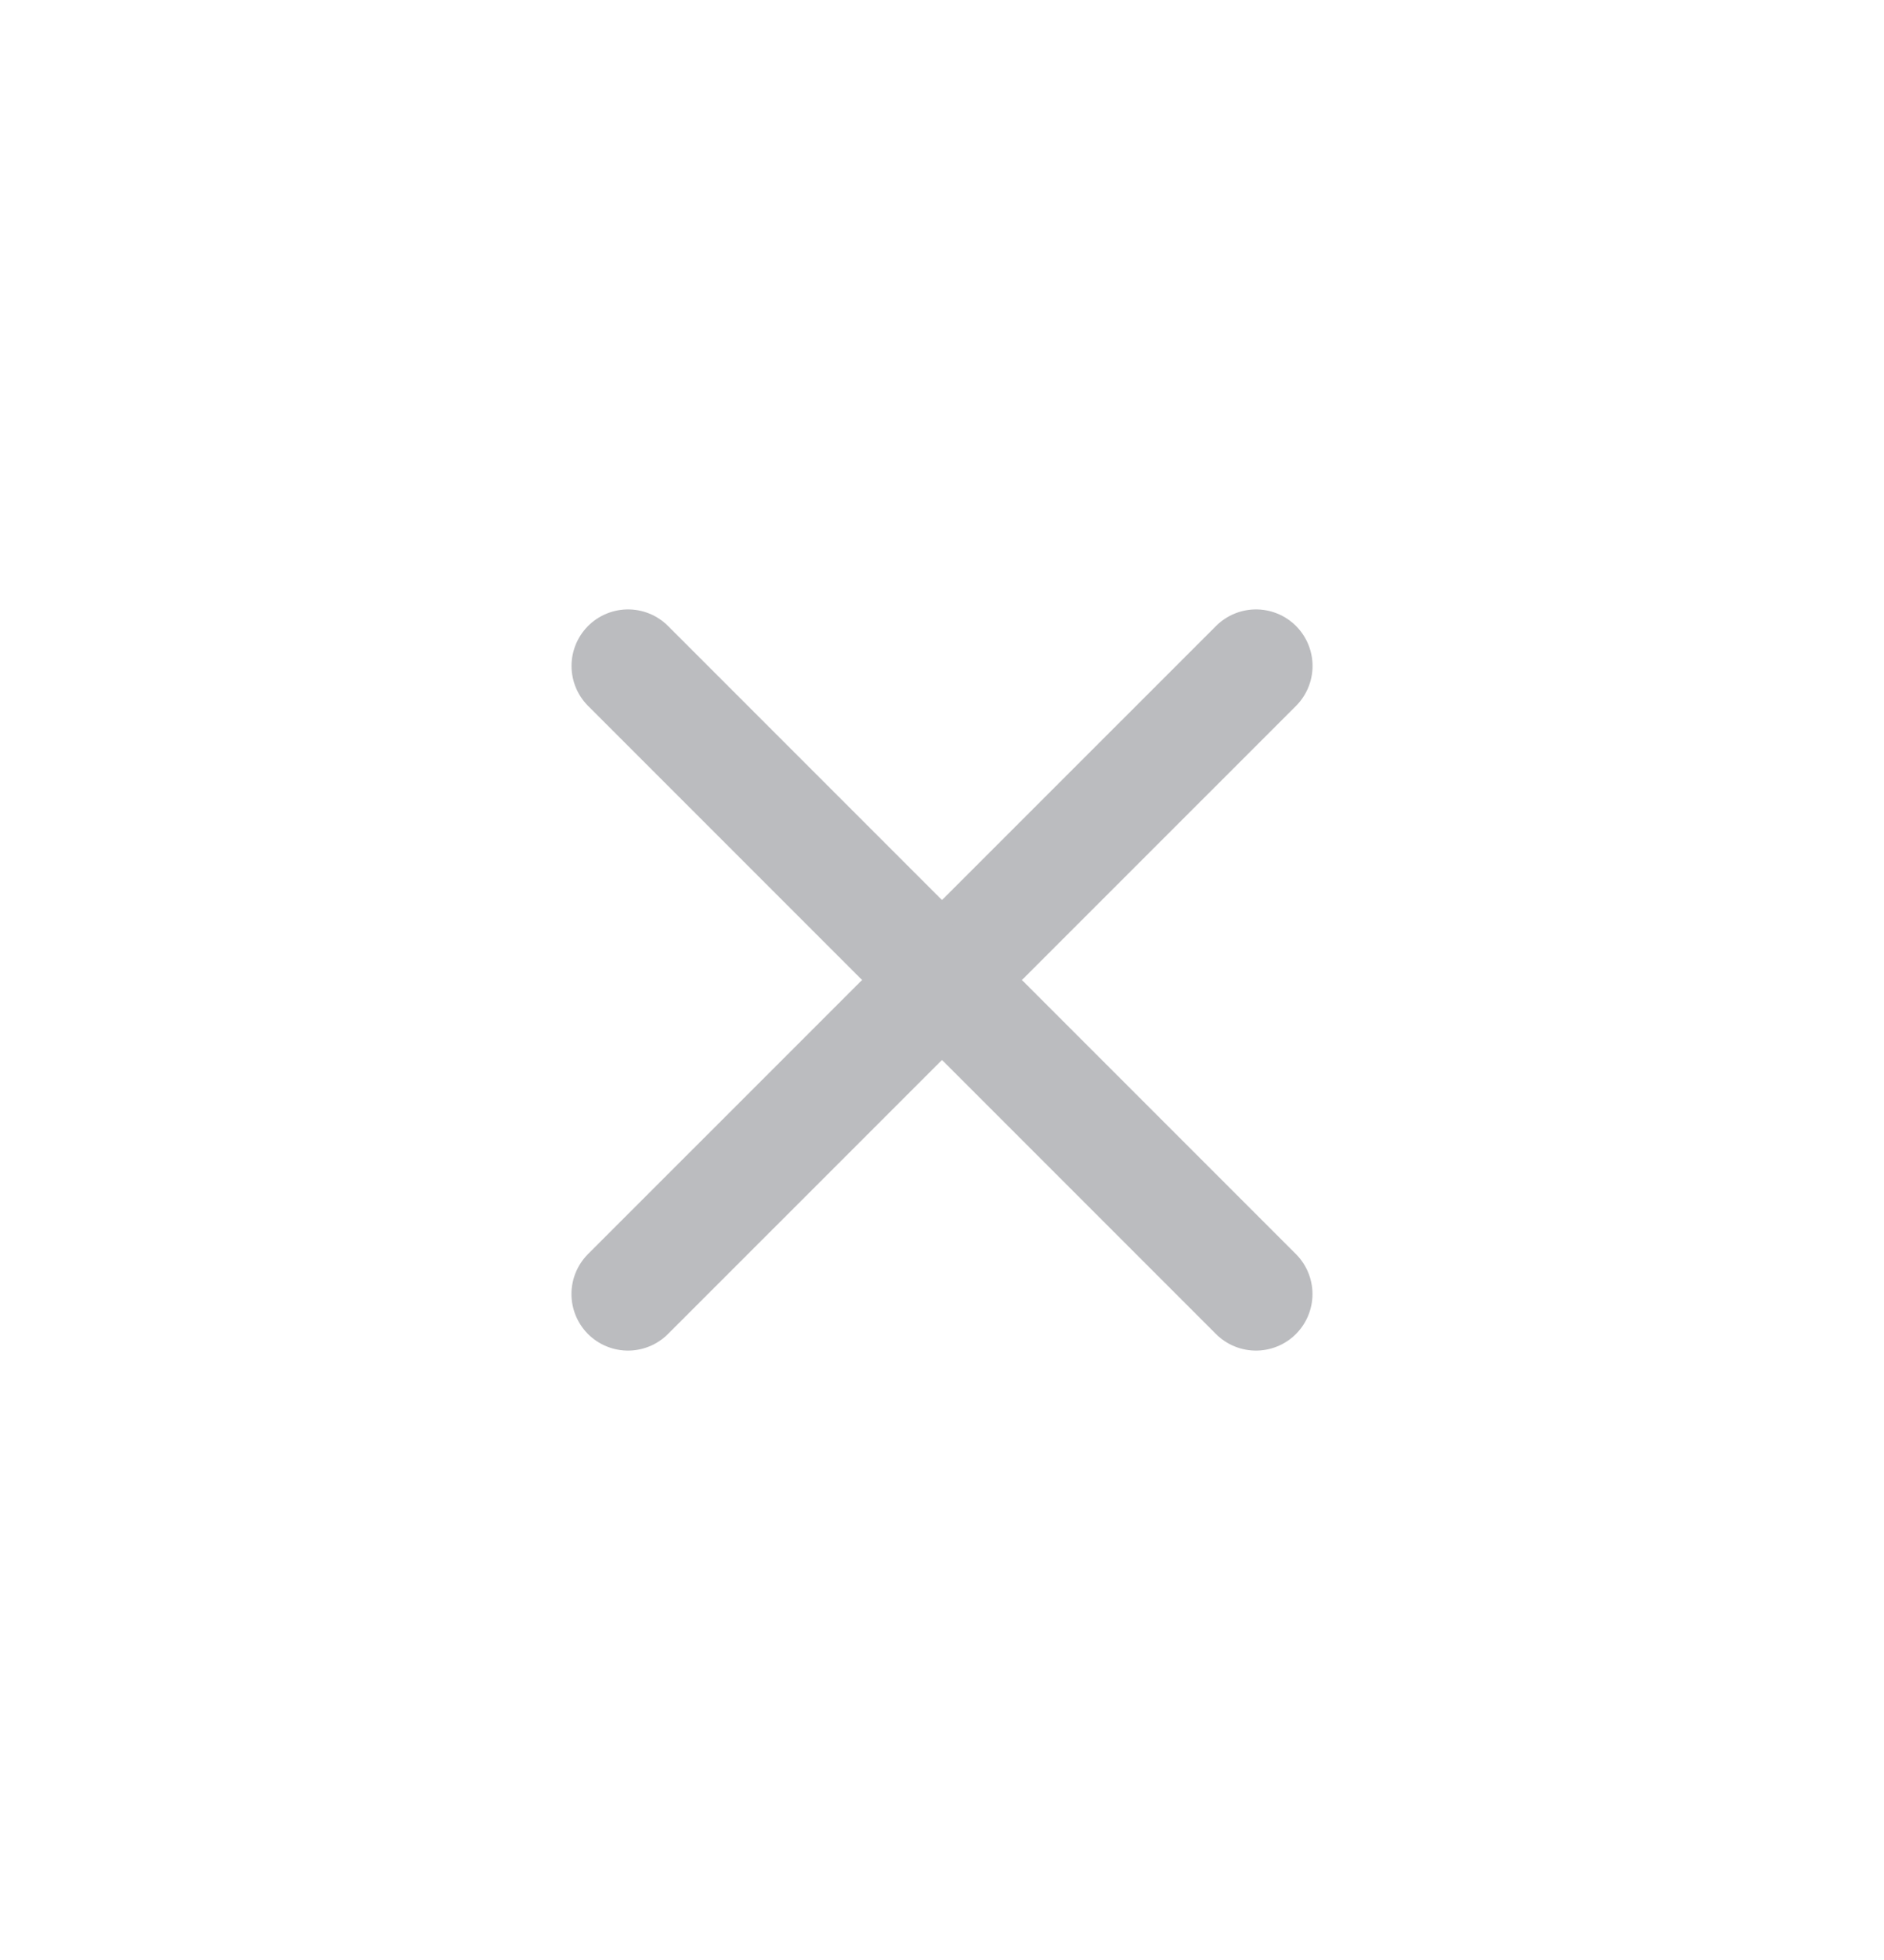 <svg width="25" height="26" viewBox="0 0 25 26" fill="none" xmlns="http://www.w3.org/2000/svg">
    <path d="M8.334 8.834L12.5 13L16.667 8.834" stroke="#BBBCBF" stroke-width="1.5" stroke-linecap="round" stroke-linejoin="round"/>
    <path d="M16.666 17.166L12.5 13L8.333 17.166" stroke="#BBBCBF" stroke-width="1.5" stroke-linecap="round" stroke-linejoin="round"/>
</svg>
